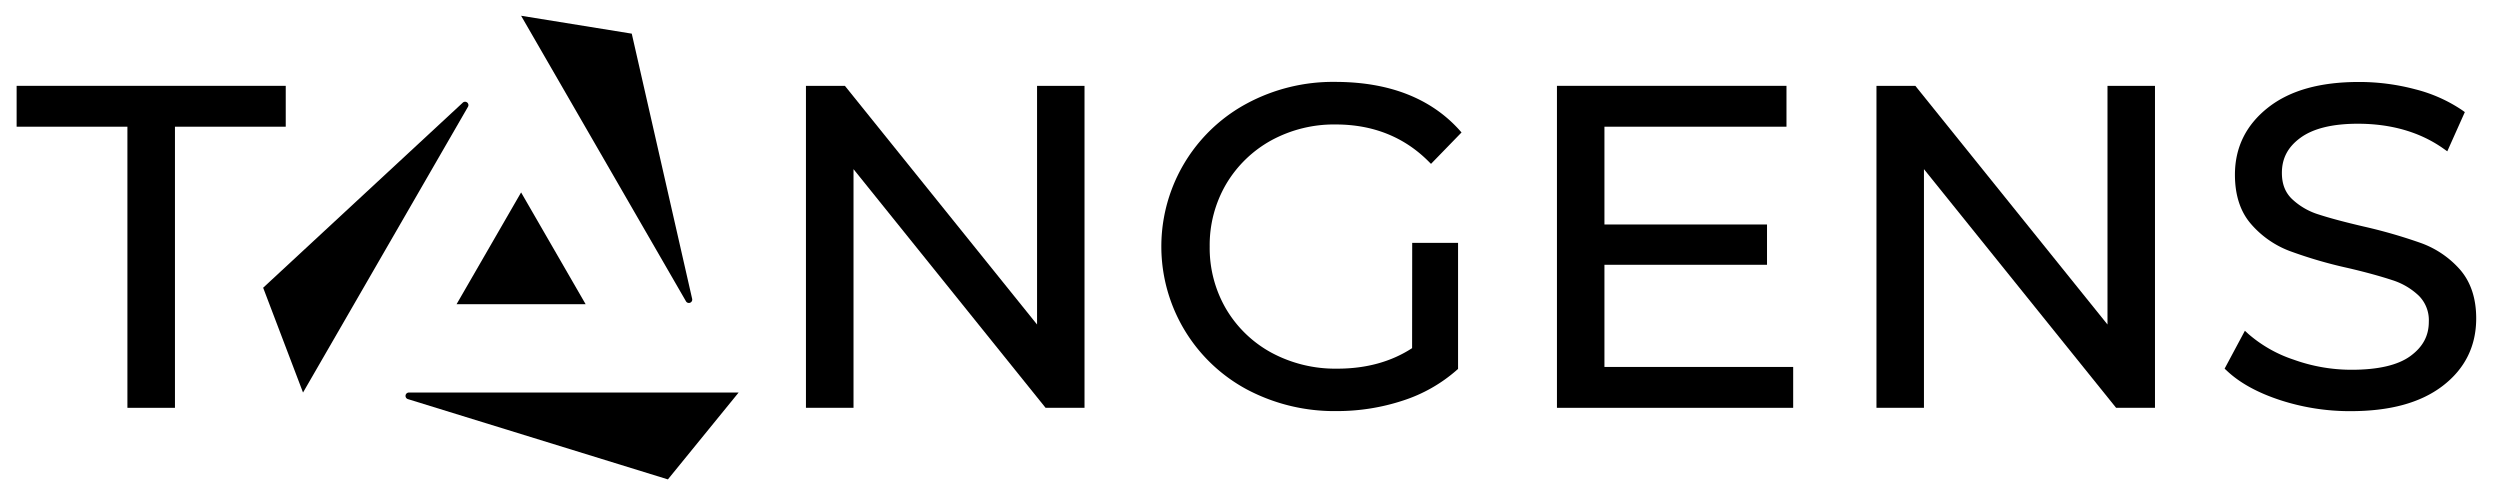 <?xml version="1.0" encoding="UTF-8"?> <svg xmlns="http://www.w3.org/2000/svg" id="Слой_1" data-name="Слой 1" viewBox="0 0 951.83 192"> <polygon points="198.4 73.26 173.83 115.82 222.97 115.82 198.4 73.26"></polygon> <path d="M198.4,6l62.78,108.73a1.28,1.28,0,0,0,2.35-.92l-23-101Z"></path> <path d="M115.37,149.45,178.14,40.72a1.28,1.28,0,0,0-2-1.58l-75.95,70.41Z"></path> <path d="M281.22,149.45H155.67a1.28,1.28,0,0,0-.38,2.5l99,30.57Z"></path> <polygon points="108.79 32.68 108.79 48.24 66.61 48.24 66.61 155.27 48.51 155.27 48.51 48.24 6.33 48.24 6.33 32.68 108.79 32.68"></polygon> <polygon points="412.91 32.68 412.91 155.27 398.09 155.27 324.96 64.4 324.96 155.27 306.85 155.27 306.85 32.68 321.68 32.68 394.84 123.55 394.84 32.68 412.91 32.68"></polygon> <path d="M537.67,92.46h17.46v48l-.48.42a57.94,57.94,0,0,1-20.51,11.63,79.93,79.93,0,0,1-25.15,4A71.08,71.08,0,0,1,475,148.42a61.78,61.78,0,0,1-.31-109,69.25,69.25,0,0,1,33.64-8.24c20.36,0,36.26,6.14,47.24,18.25l.88,1L544.83,62.39l-1-1c-9.3-9.28-21.16-14-35.25-14A49.9,49.9,0,0,0,484,53.45a45.45,45.45,0,0,0-17.18,16.66,46,46,0,0,0-6.25,23.77,45.93,45.93,0,0,0,6.25,23.76,45,45,0,0,0,17.26,16.64,51.28,51.28,0,0,0,25.07,6.08c11,0,20.54-2.63,28.48-7.81Z"></path> <polygon points="682.72 139.71 682.72 155.27 592.78 155.27 592.78 32.68 680.17 32.68 680.17 48.24 610.86 48.24 610.86 85.47 672.76 85.47 672.76 100.81 610.86 100.81 610.86 139.71 682.72 139.71"></polygon> <polygon points="820.47 32.68 820.47 155.27 805.67 155.27 732.51 64.4 732.51 155.27 714.43 155.27 714.43 32.68 729.23 32.68 802.39 123.55 802.39 32.68 820.47 32.68"></polygon> <path d="M942.77,121.21c0,10.6-4.3,19.23-12.76,25.71s-20.14,9.62-35.08,9.62a85.68,85.68,0,0,1-26.82-4.21c-8.57-2.81-15.42-6.57-20.34-11.24l-.79-.73,7.72-14.43,1.33,1.22a50.45,50.45,0,0,0,17.23,9.78,65,65,0,0,0,22.09,3.85c10.1,0,17.63-1.75,22.38-5.23s7-7.7,7-13.07a13.16,13.16,0,0,0-3.82-9.9,26,26,0,0,0-10.07-5.92c-4.19-1.38-9.93-3-17-4.64a170.82,170.82,0,0,1-22-6.42A36.5,36.5,0,0,1,857.1,85.36c-4.1-4.67-6.19-11-6.19-18.84,0-10.44,4.27-19,12.64-25.58s19.89-9.73,34.57-9.73A83.07,83.07,0,0,1,919.57,34a56.54,56.54,0,0,1,17.93,8l.94.68-6.68,14.93-1.41-1c-8.89-6.3-19.89-9.5-32.65-9.5-9.68,0-17,1.81-21.84,5.35s-7.07,7.86-7.07,13.38c0,4.16,1.24,7.41,3.82,9.9a25.75,25.75,0,0,0,10.15,5.91c4.25,1.39,10.07,2.94,17.37,4.64a194.55,194.55,0,0,1,21.79,6.31,36.23,36.23,0,0,1,14.65,10C940.67,107.31,942.77,113.54,942.77,121.21Z"></path> </svg> 